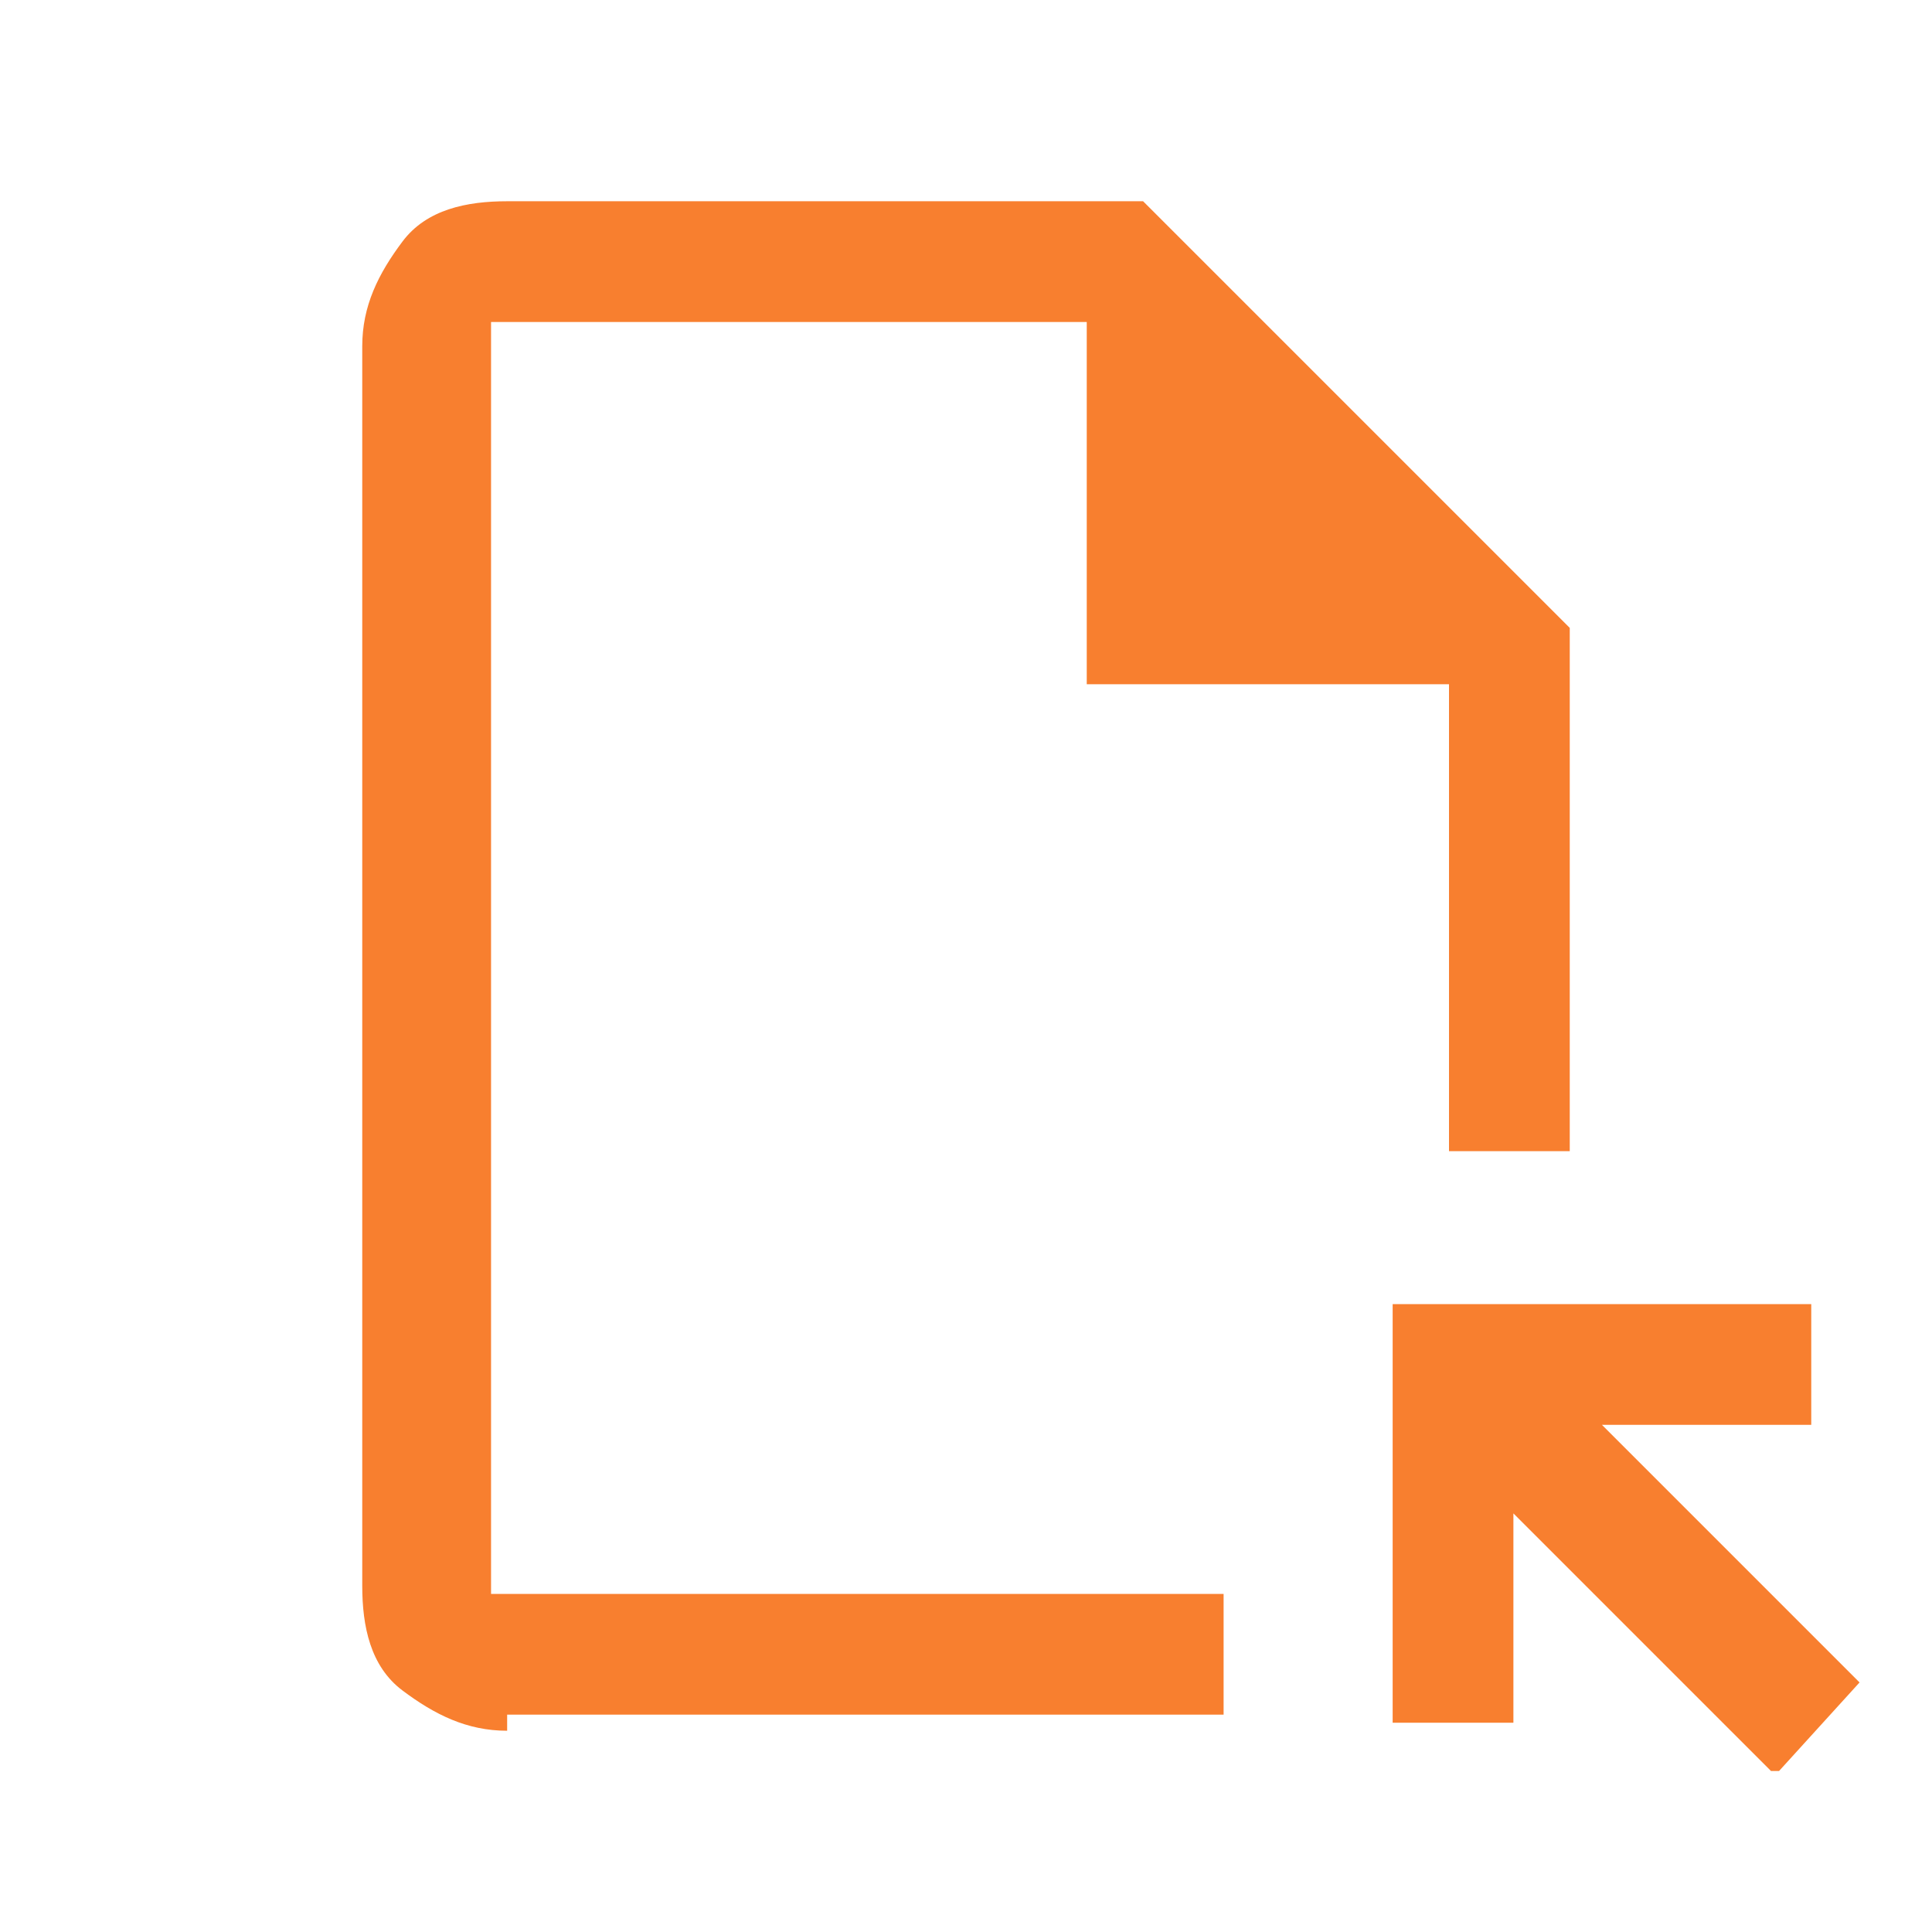 <?xml version="1.0" encoding="UTF-8"?>
<svg xmlns="http://www.w3.org/2000/svg" version="1.1" viewBox="0 0 24 24">
  <defs>
    <style>
      .cls-1 {
        fill: #f87f2f;
      }
    </style>
  </defs>
  <!-- Generator: Adobe Illustrator 28.7.1, SVG Export Plug-In . SVG Version: 1.2.0 Build 142)  -->
  <g>
    <g id="_レイヤー_1" data-name="レイヤー_1">
      <path class="cls-1" d="M6.3,21.5c-.5,0-.9-.2-1.3-.5s-.5-.8-.5-1.3V4.3c0-.5.2-.9.5-1.3s.8-.5,1.3-.5h7.9l5.3,5.3v6.5h-1.5v-5.8h-4.5V4h-7.2c0,0-.1,0-.2,0,0,0,0,.1,0,.2v15.4c0,0,0,.1,0,.2,0,0,.1,0,.2,0h8.9v1.5H6.3ZM22,22l-3.2-3.2v2.6h-1.5v-5.2h5.2v1.5h-2.6l3.2,3.2-1,1.1ZM6,20V4v16Z"/>
    </g>
  </g>
</svg>
